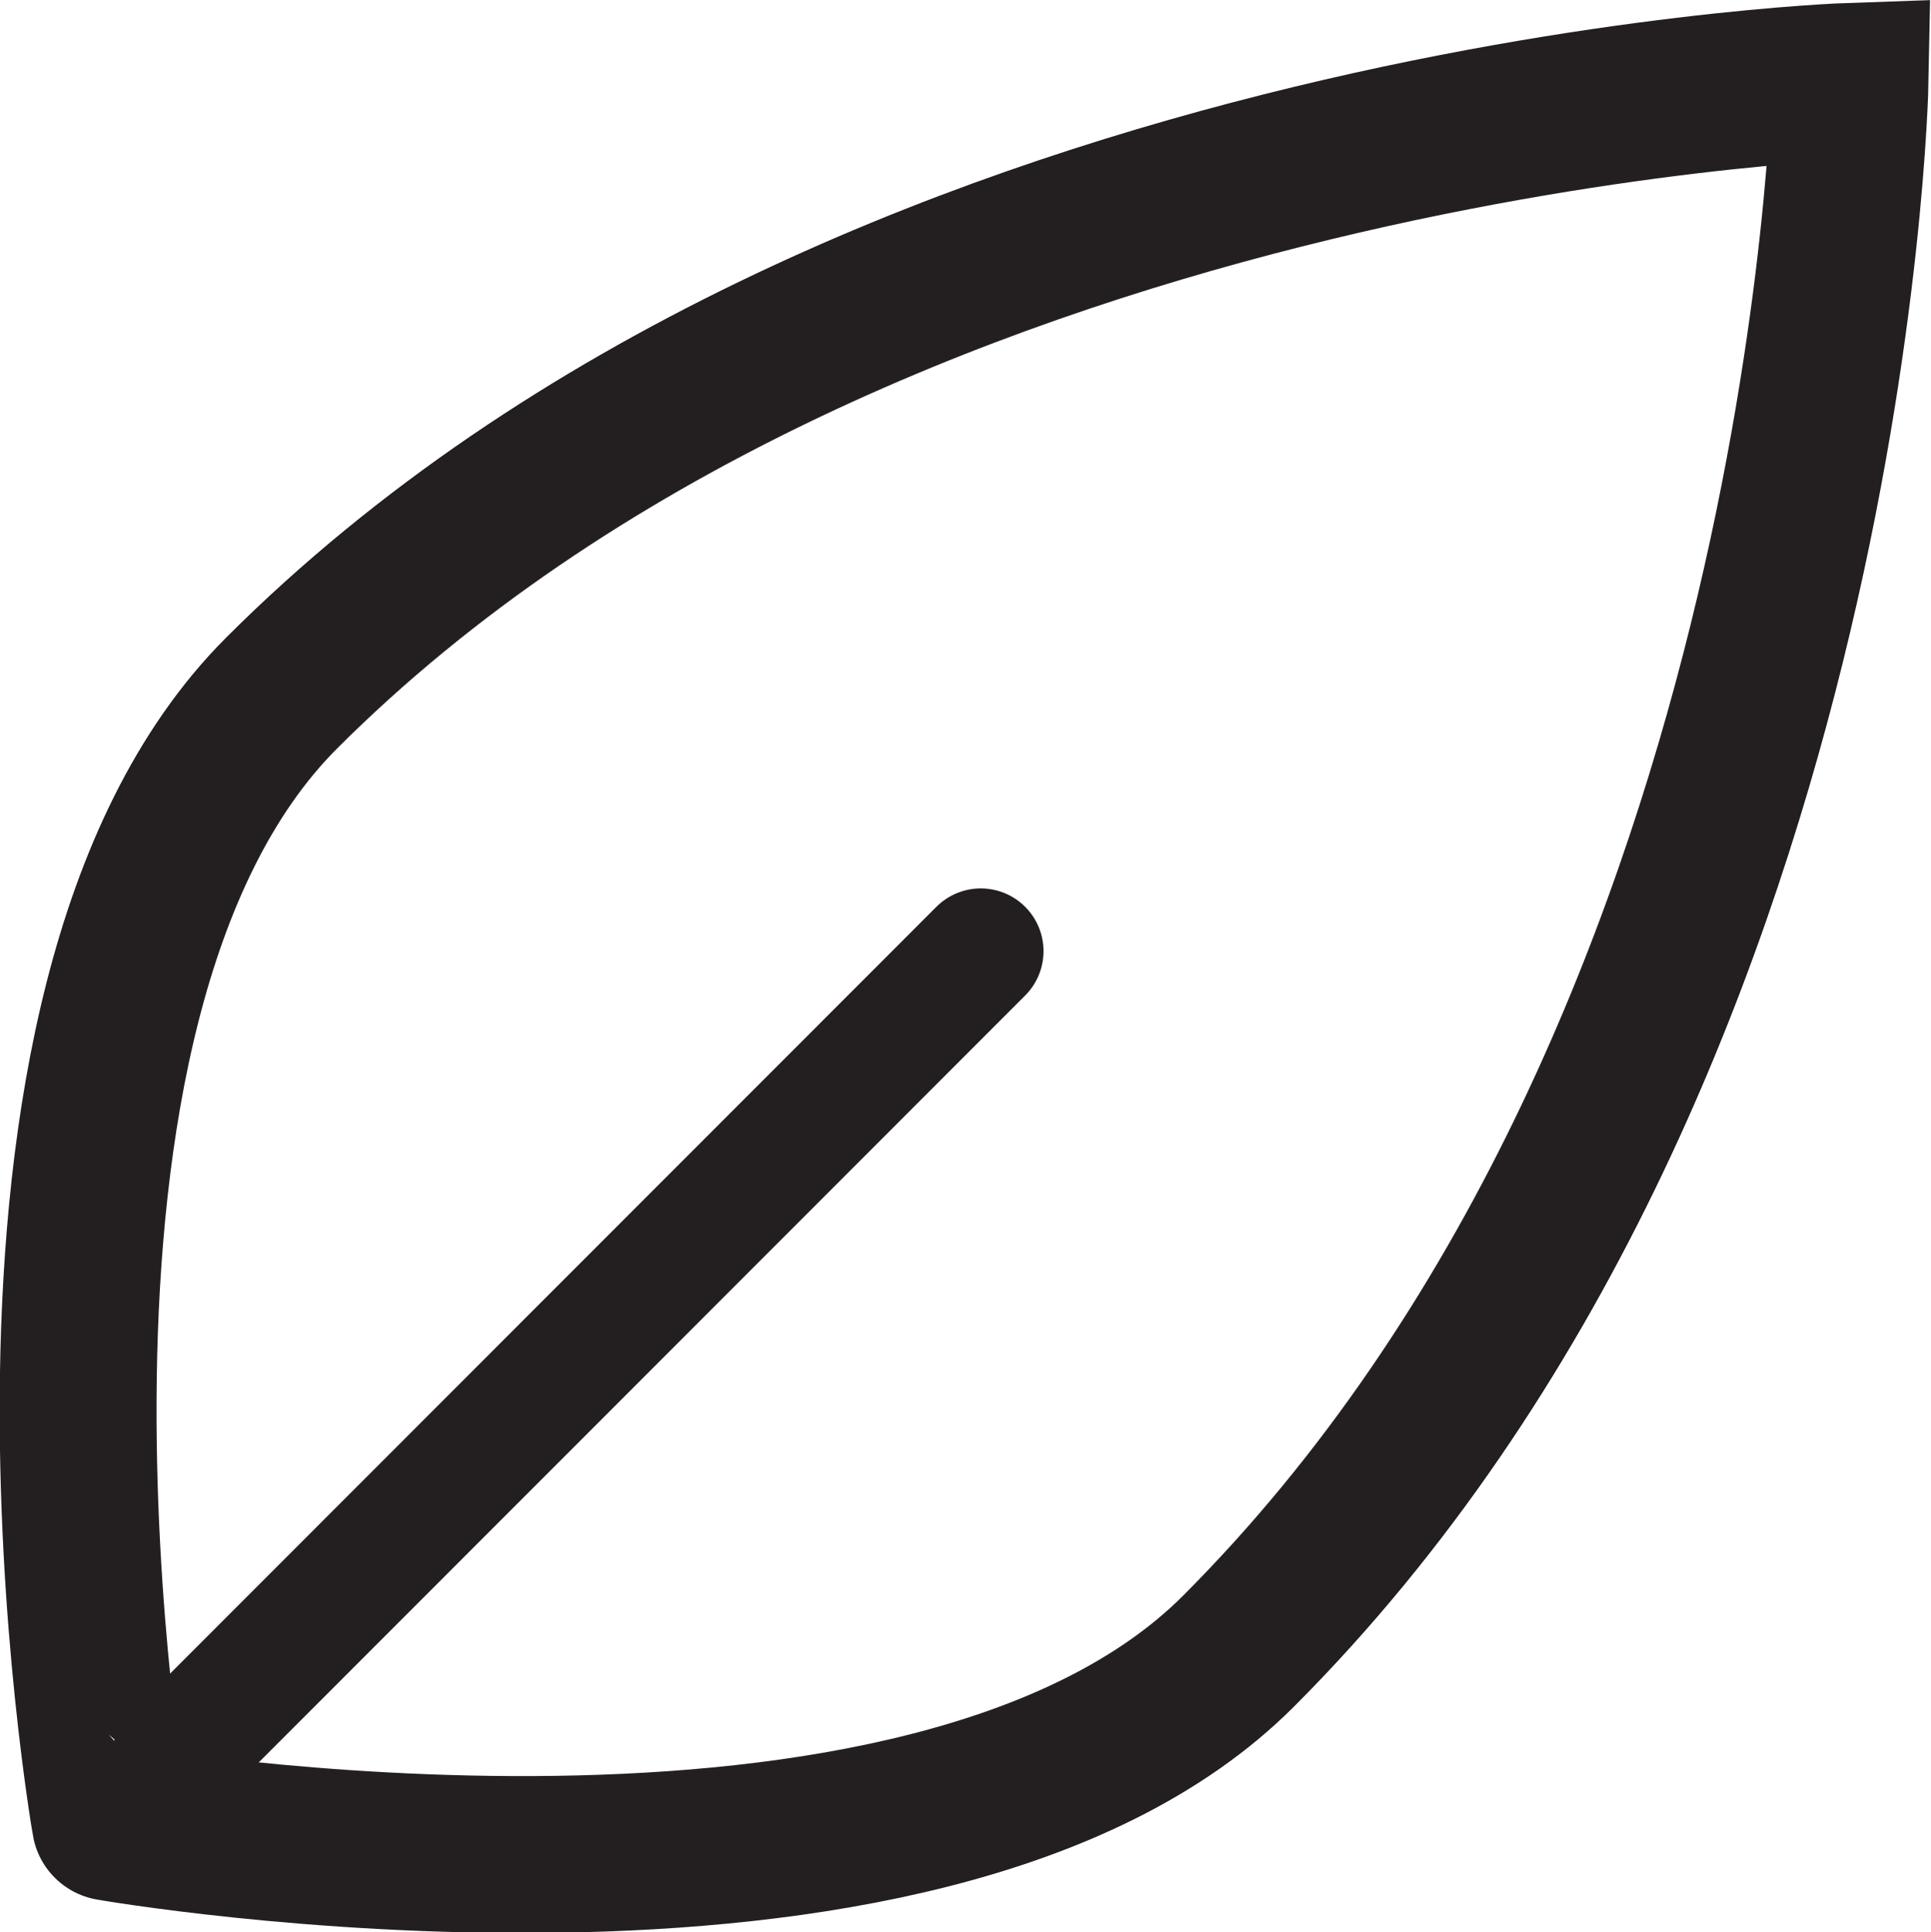 <svg xmlns="http://www.w3.org/2000/svg" viewBox="0 0 46.78 46.8"><defs><style>.cls-1,.cls-2{fill:none;stroke:#231f20;stroke-miterlimit:10;}.cls-1{stroke-width:3.8px;}.cls-2{stroke-linecap:round;stroke-width:3.04px;}</style></defs><g id="Layer_2" data-name="Layer 2"><g id="Layer_1-2" data-name="Layer 1"><path class="cls-1" d="M30,40c-7.59,7.59-27.33,4.14-27.33,4.14S-.77,24.38,6.82,16.79c14-14,38-14.82,38-14.82S44.37,25.62,30,40Z"/><line class="cls-2" x1="4.23" y1="42.58" x2="23.76" y2="23.04"/></g></g></svg>